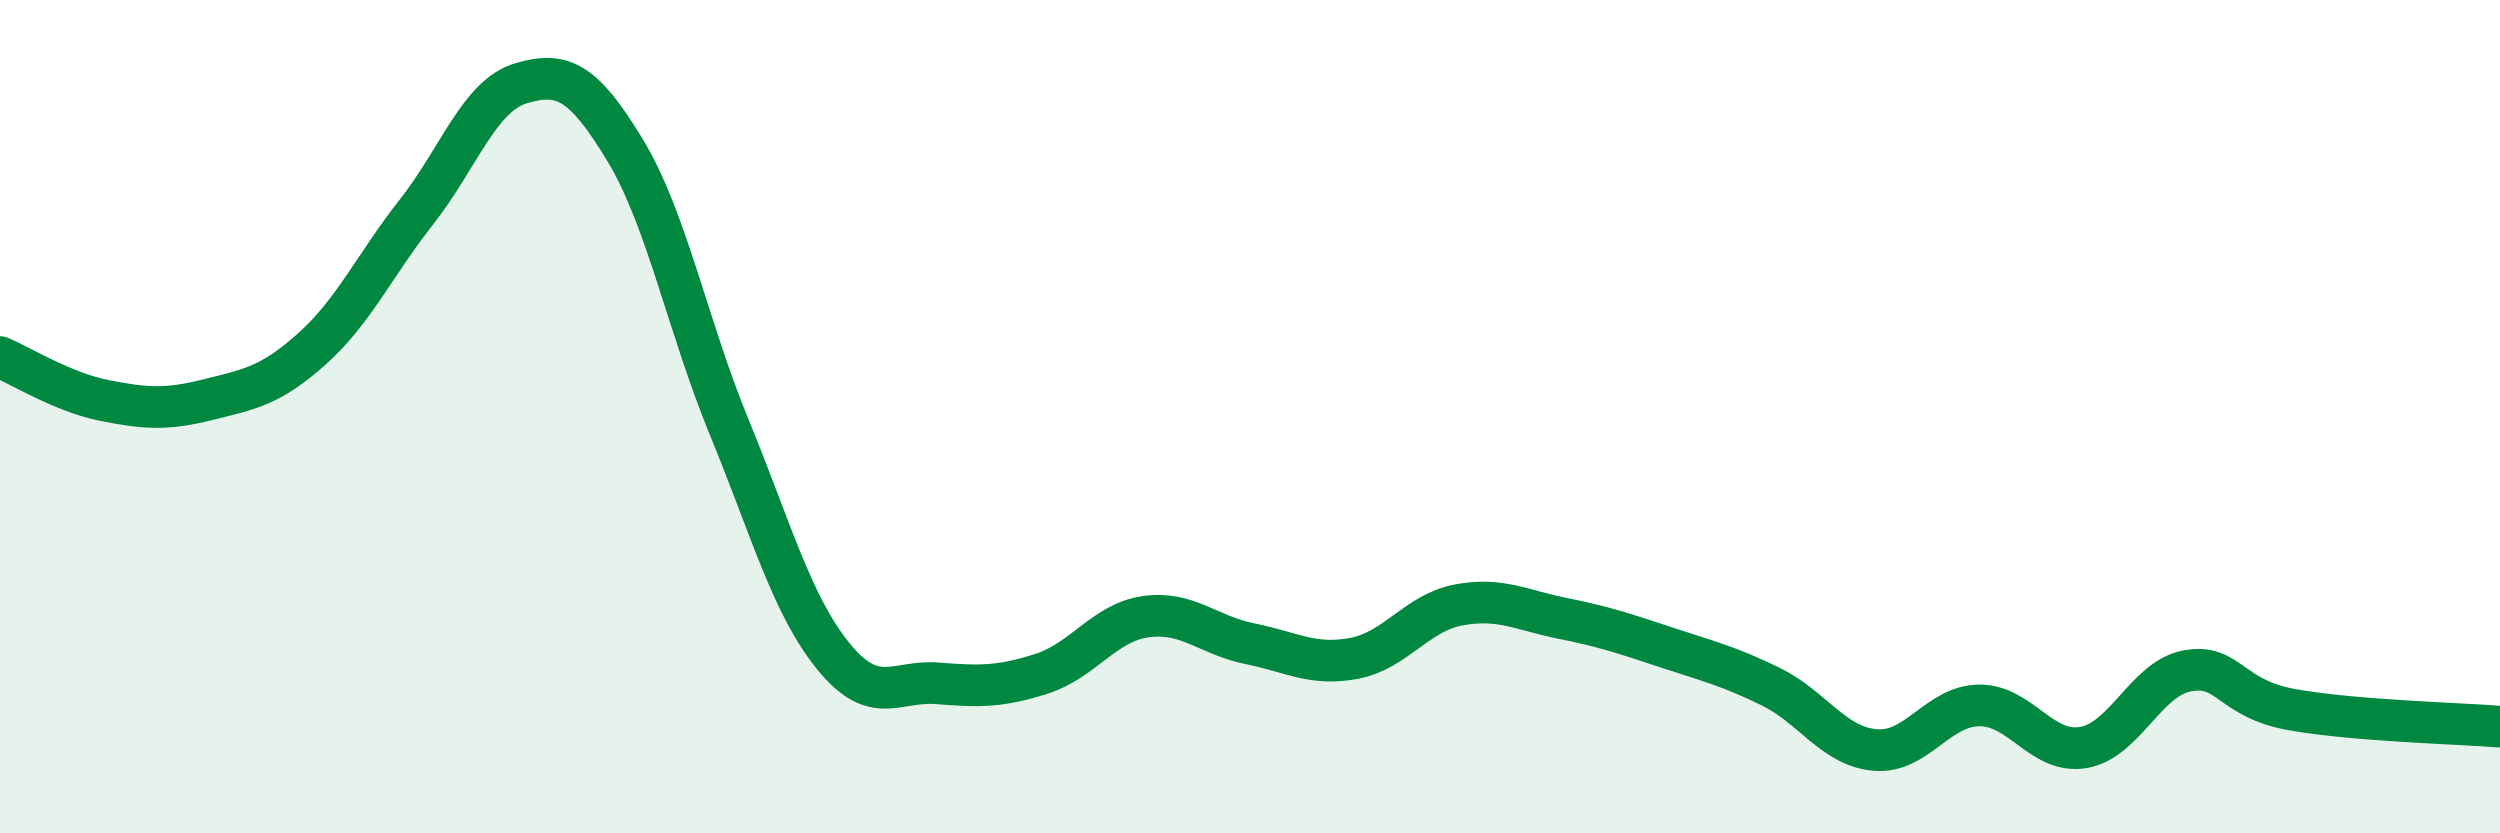 
    <svg width="60" height="20" viewBox="0 0 60 20" xmlns="http://www.w3.org/2000/svg">
      <path
        d="M 0,8.57 C 0.5,8.78 1.5,9.41 2.5,9.61 C 3.5,9.81 4,9.84 5,9.59 C 6,9.34 6.5,9.26 7.5,8.36 C 8.5,7.46 9,6.35 10,5.08 C 11,3.81 11.5,2.3 12.5,2 C 13.5,1.7 14,1.95 15,3.6 C 16,5.25 16.5,7.82 17.5,10.25 C 18.5,12.68 19,14.52 20,15.75 C 21,16.98 21.5,16.32 22.5,16.4 C 23.5,16.48 24,16.49 25,16.17 C 26,15.85 26.5,14.94 27.5,14.8 C 28.5,14.66 29,15.25 30,15.45 C 31,15.65 31.5,15.99 32.5,15.8 C 33.5,15.61 34,14.71 35,14.52 C 36,14.33 36.5,14.64 37.5,14.84 C 38.5,15.04 39,15.21 40,15.54 C 41,15.87 41.5,15.99 42.5,16.48 C 43.5,16.97 44,17.91 45,18 C 46,18.09 46.5,16.94 47.5,16.93 C 48.5,16.92 49,18.11 50,17.94 C 51,17.77 51.5,16.28 52.5,16.1 C 53.5,15.92 53.5,16.76 55,17.03 C 56.5,17.3 59,17.36 60,17.44L60 20L0 20Z"
        fill="#008740"
        opacity="0.1"
        stroke-linecap="round"
        stroke-linejoin="round"
      />
      <path
        d="M 0,8.57 C 0.5,8.78 1.5,9.41 2.5,9.61 C 3.5,9.81 4,9.84 5,9.59 C 6,9.34 6.5,9.26 7.5,8.36 C 8.5,7.46 9,6.35 10,5.08 C 11,3.81 11.5,2.3 12.5,2 C 13.5,1.7 14,1.95 15,3.6 C 16,5.25 16.5,7.82 17.5,10.25 C 18.5,12.68 19,14.52 20,15.75 C 21,16.98 21.5,16.32 22.5,16.4 C 23.5,16.48 24,16.49 25,16.17 C 26,15.85 26.5,14.94 27.5,14.8 C 28.5,14.66 29,15.25 30,15.45 C 31,15.65 31.5,15.99 32.5,15.8 C 33.5,15.61 34,14.71 35,14.52 C 36,14.33 36.5,14.64 37.5,14.84 C 38.5,15.04 39,15.21 40,15.54 C 41,15.87 41.5,15.99 42.5,16.48 C 43.5,16.97 44,17.91 45,18 C 46,18.09 46.5,16.94 47.5,16.93 C 48.5,16.92 49,18.11 50,17.94 C 51,17.77 51.5,16.28 52.5,16.1 C 53.5,15.92 53.5,16.76 55,17.03 C 56.5,17.3 59,17.36 60,17.44"
        stroke="#008740"
        stroke-width="1"
        fill="none"
        stroke-linecap="round"
        stroke-linejoin="round"
      />
    </svg>
  